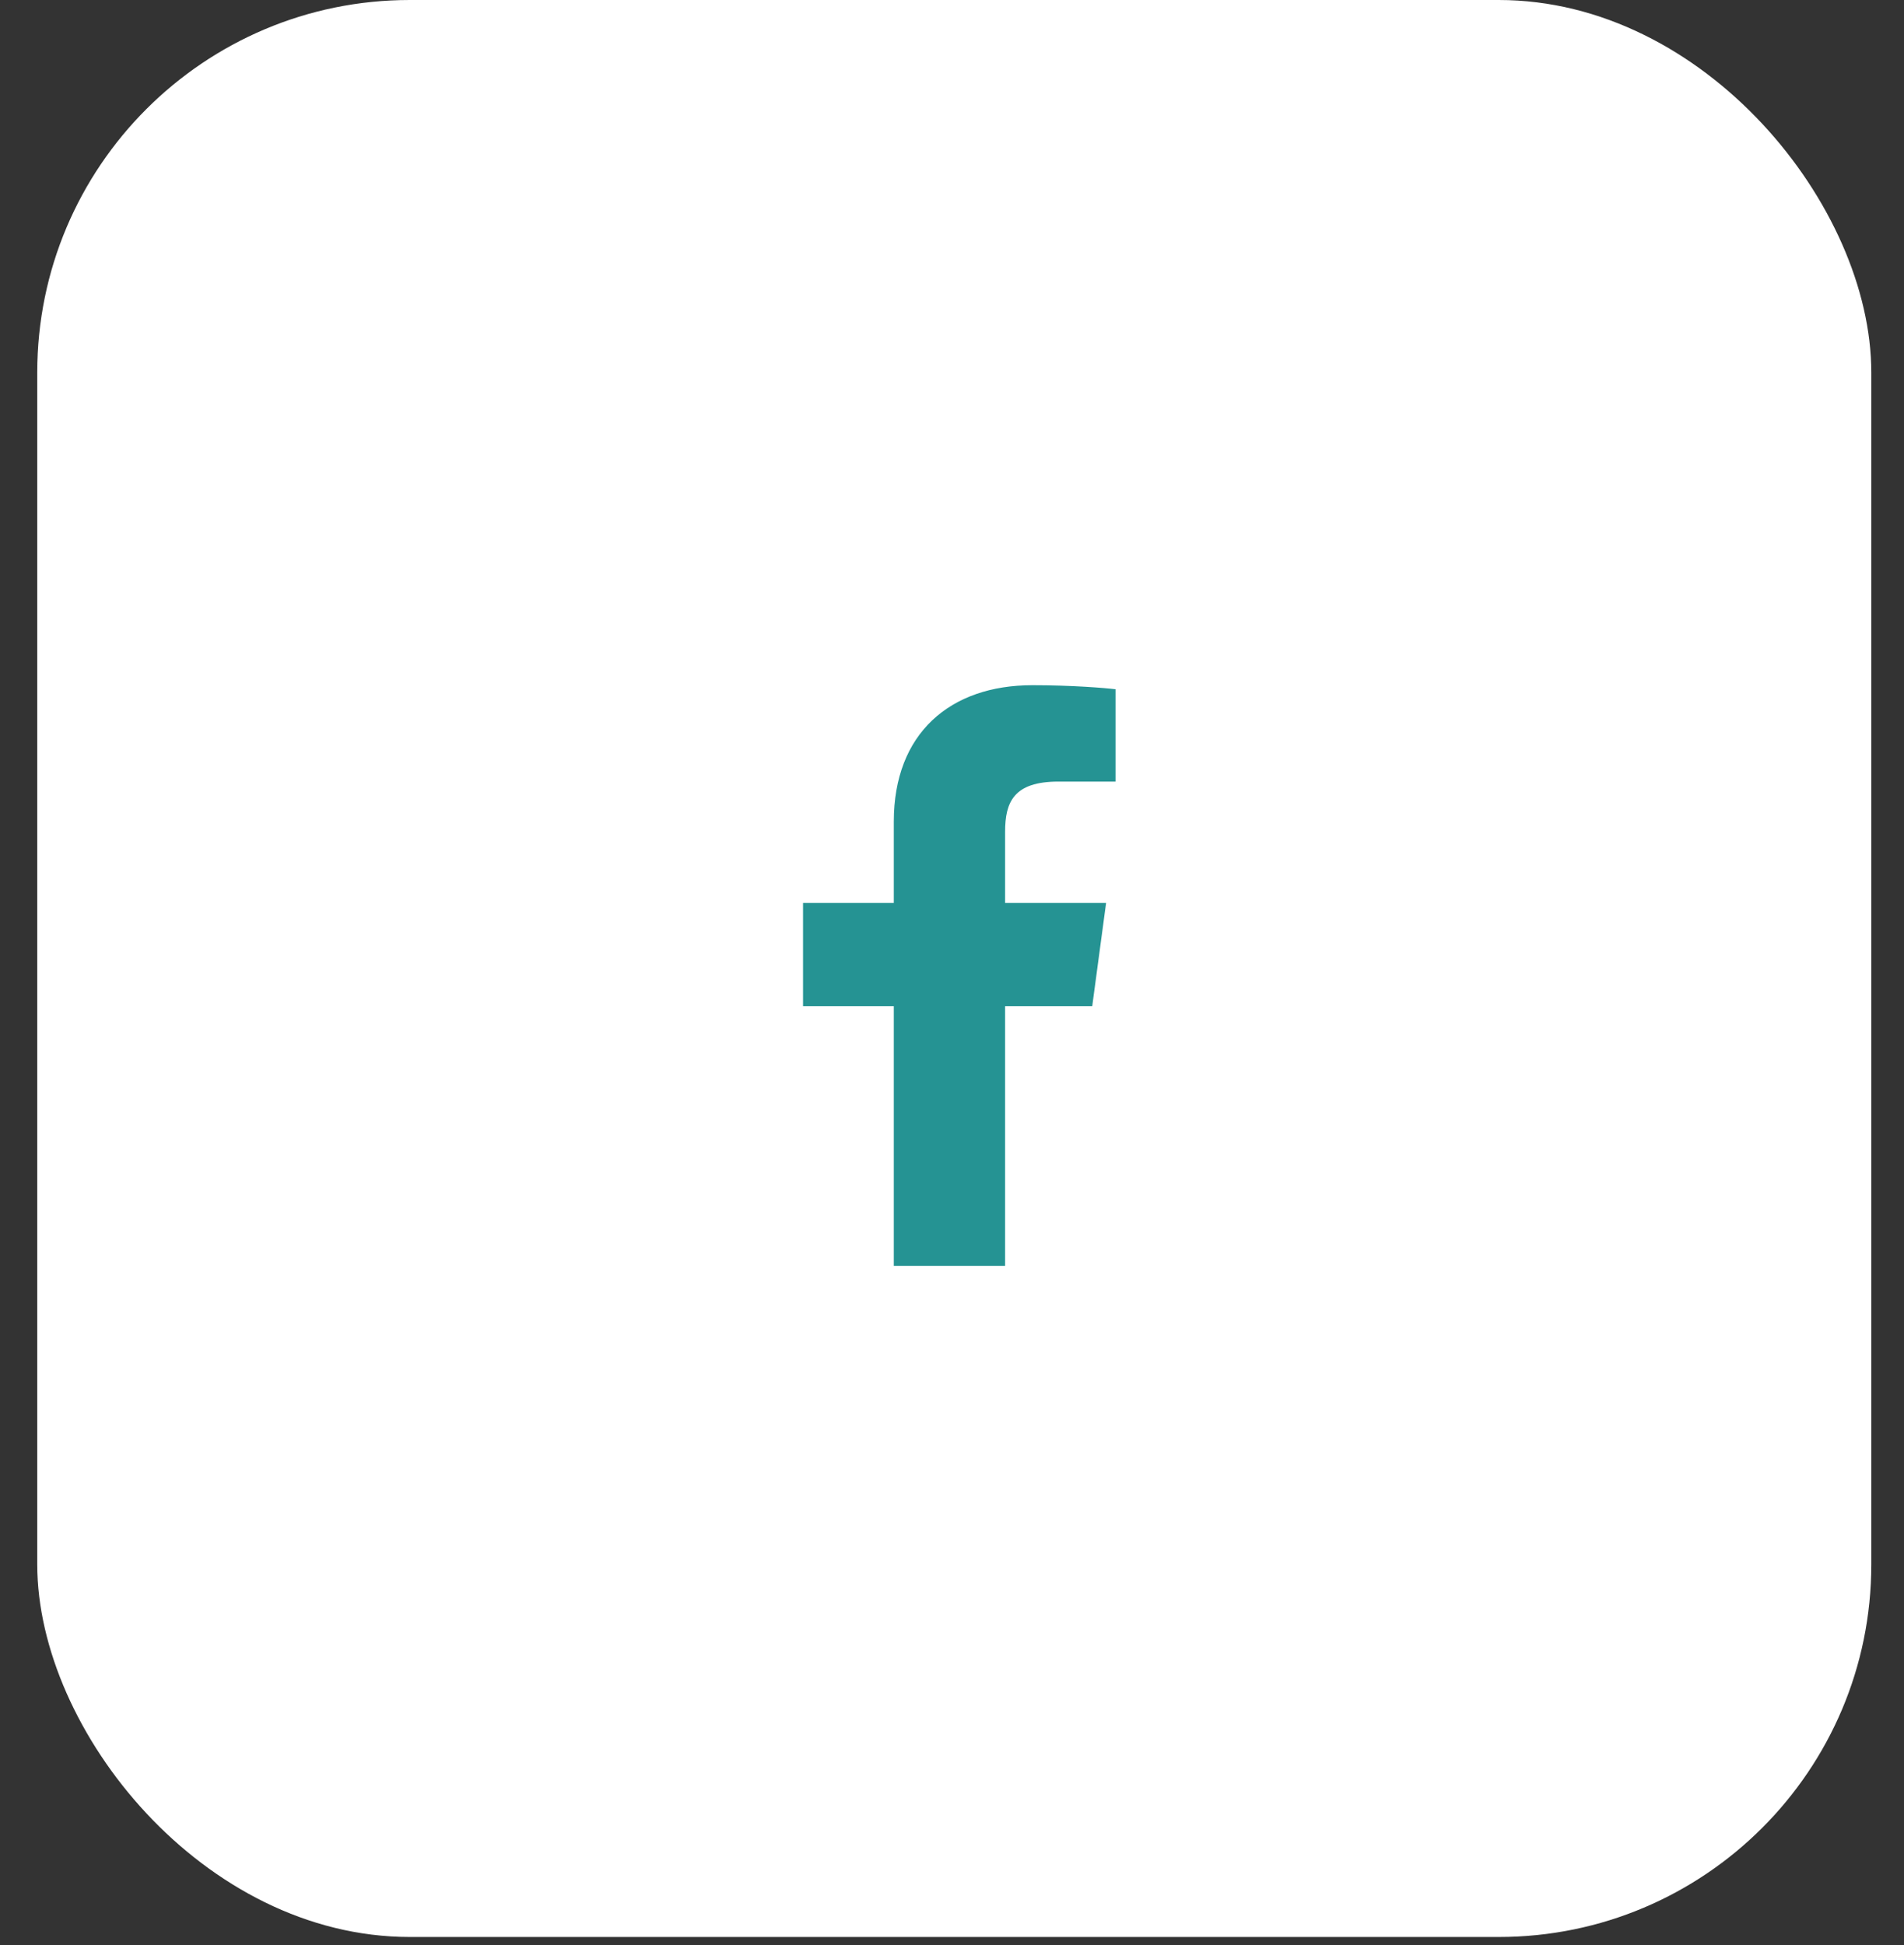 <?xml version="1.0" encoding="UTF-8"?> <svg xmlns="http://www.w3.org/2000/svg" width="46" height="47" viewBox="0 0 46 47" fill="none"><rect x="0" y="0" width="46" height="47" fill="#333333" stroke="none"/><rect x="0.9" width="44.31" height="46.8" rx="9" fill="white"></rect><g clip-path="url(#clip0_2626_7630)"><path d="M21.594 30.585V24.31H19.401V21.816H21.594V19.851C21.594 17.717 22.956 16.555 24.944 16.555C25.896 16.555 26.714 16.623 26.951 16.653V18.884H25.573C24.492 18.884 24.283 19.377 24.283 20.098V21.816H26.723L26.388 24.31H24.283V30.585" fill="#259393"></path></g><defs><clipPath id="clip0_2626_7630"><rect width="8.09" height="37.44" fill="white" transform="translate(19.01 4.67)"></rect></clipPath></defs></svg> 